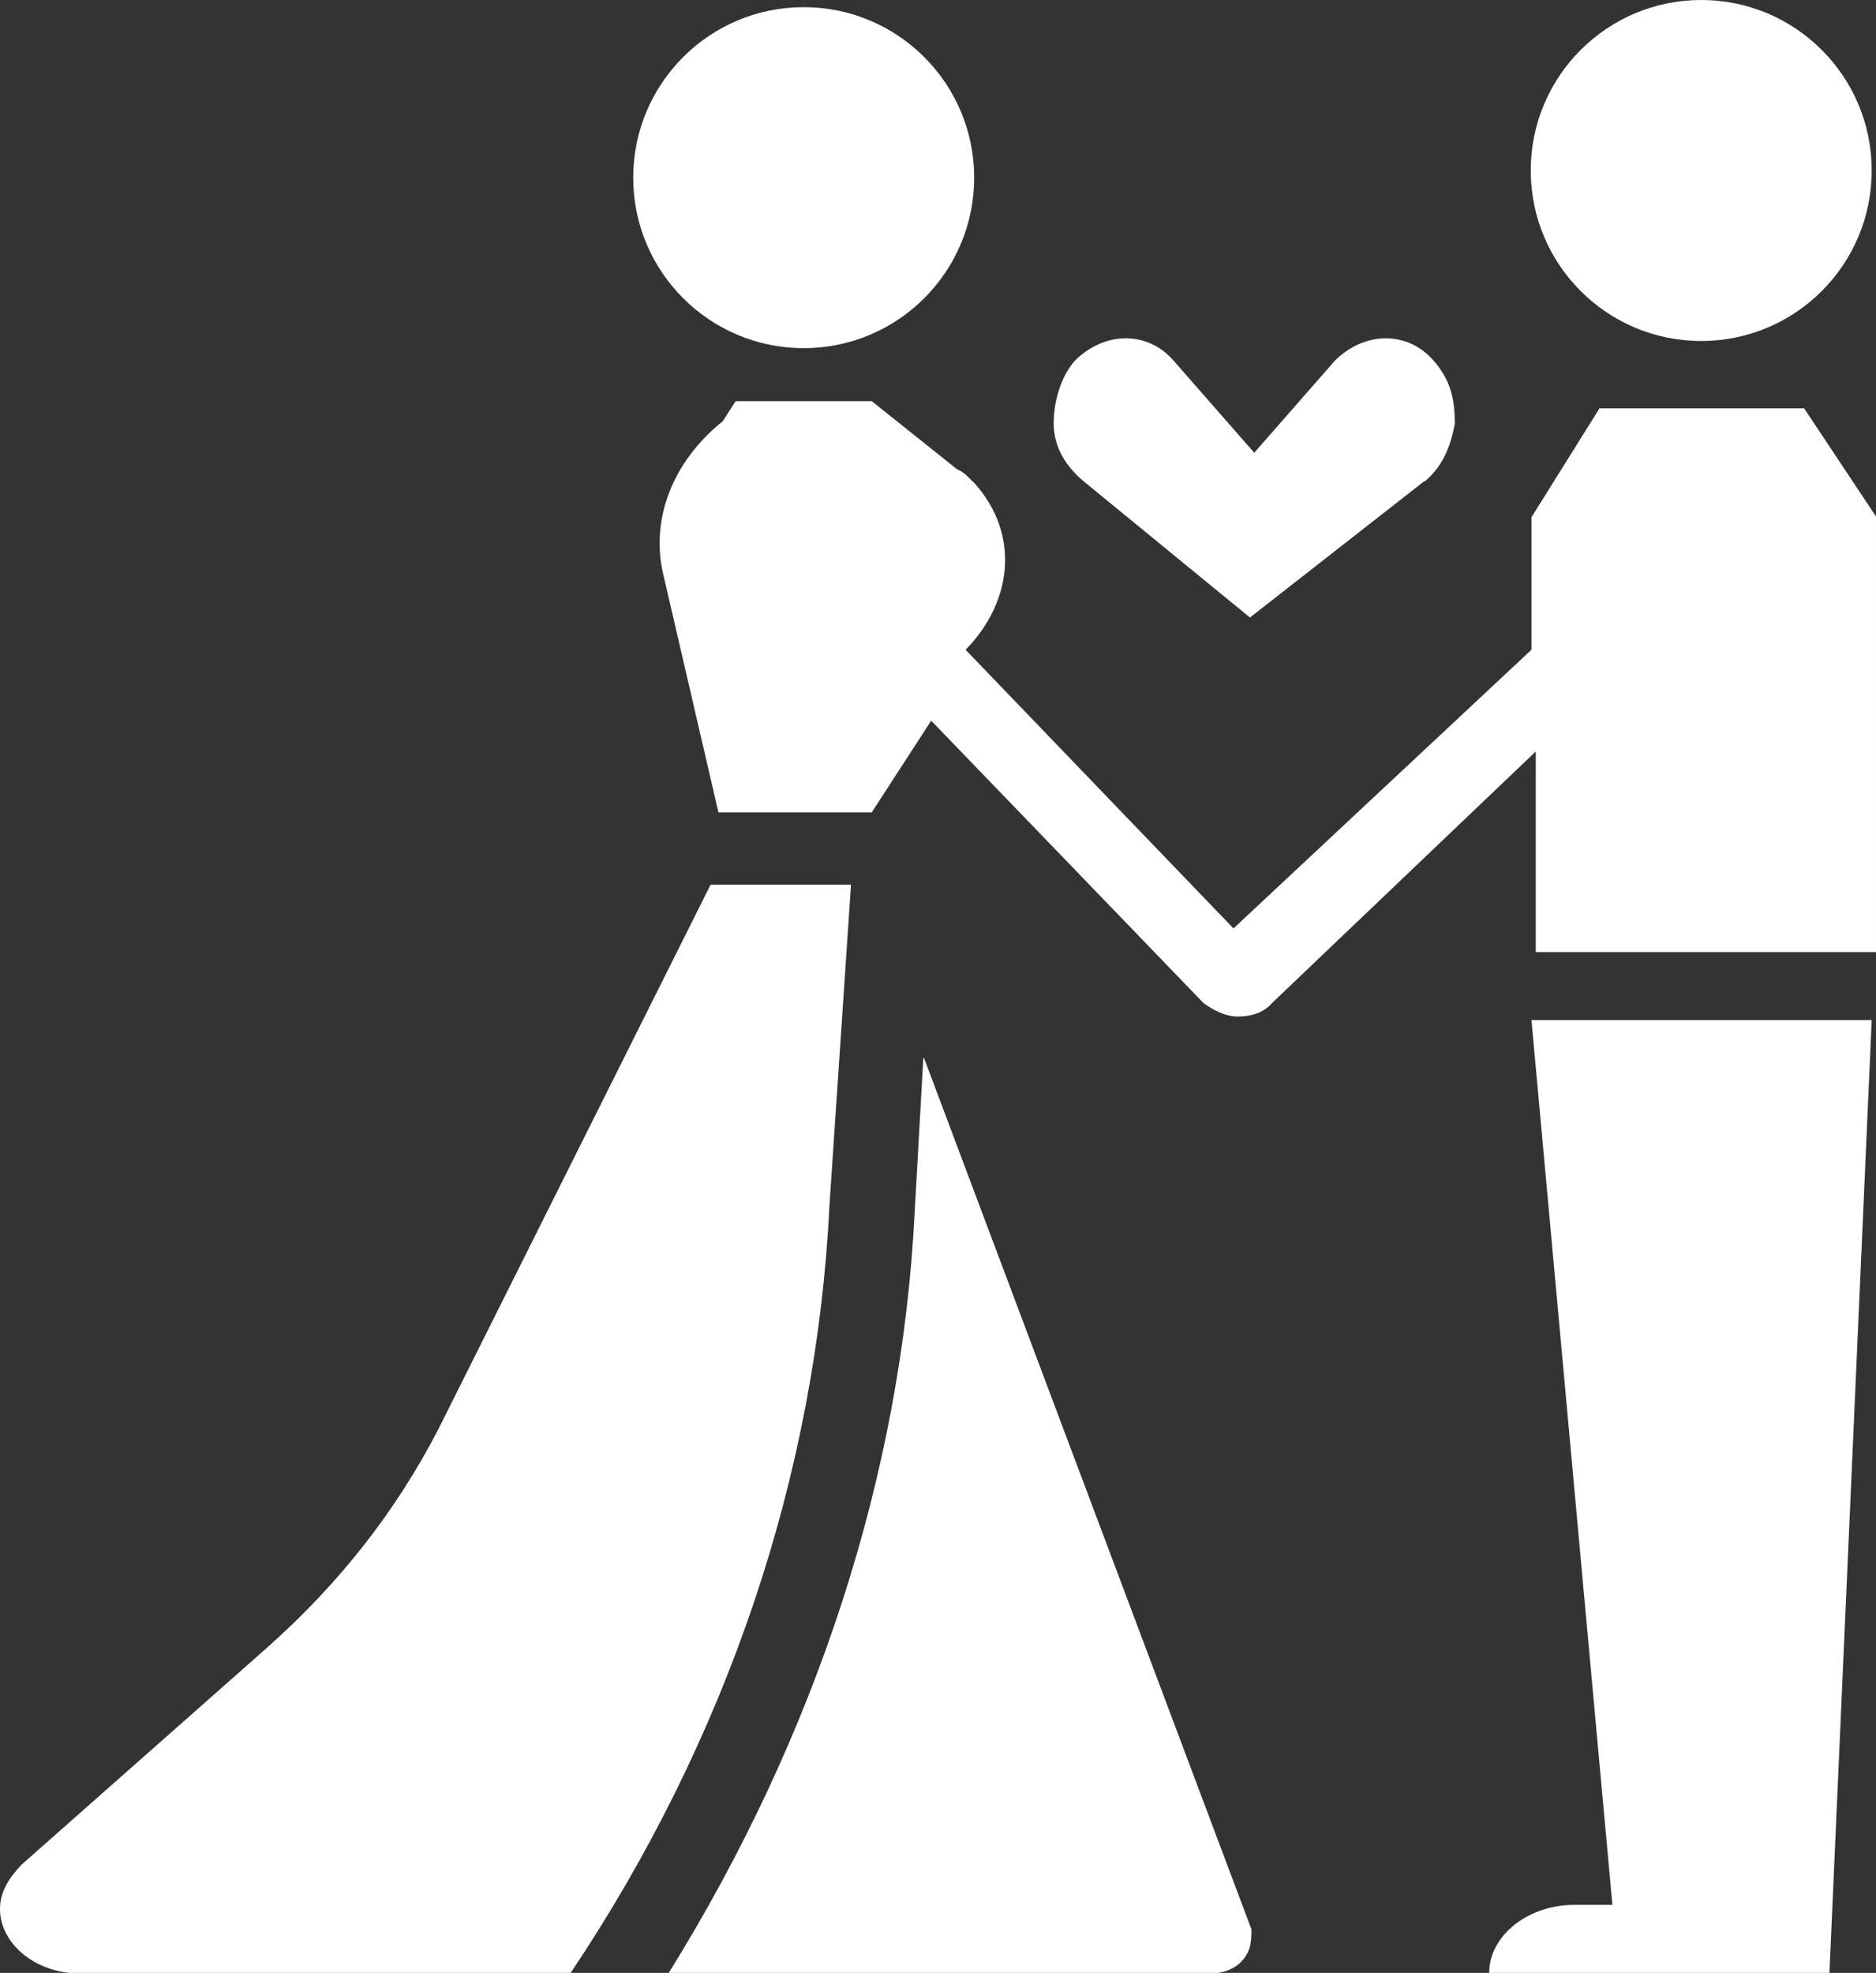 <?xml version="1.0" encoding="UTF-8"?>
<svg id="_レイヤー_2" data-name="レイヤー 2" xmlns="http://www.w3.org/2000/svg" viewBox="0 0 26.19 27.54">
  <rect x="0" y="0" width="26.19" height="27.54" fill="#333333" stroke="none"/>
  <defs>
    <style>
      .cls-1 {
        fill: #fff;
      }
    </style>
  </defs>
  <g id="_レイヤー_2-2" data-name="レイヤー 2">
    <g>
      <path class="cls-1" d="M12.89,14.77l-.12,2.14c-.18,3.66-1.37,7.31-3.44,10.64h7.54c.18,0,.36-.05.48-.19.12-.14.12-.28.12-.43l-4.57-12.16Z"/>
      <path class="cls-1" d="M11.88,12.35h-1.96l-3.8,7.6c-.59,1.14-1.37,2.14-2.38,3.04l-3.44,3.04c-.18.19-.3.38-.3.62,0,.47.48.9,1.13.9h6.83c2.2-3.28,3.44-6.98,3.62-10.73l.3-4.46Z"/>
      <path class="cls-1" d="M25.18,5.7h-2.85l-.95,1.52v1.85l-4.16,3.89-3.74-3.89c.65-.66.77-1.61.12-2.33-.06-.05-.12-.14-.24-.19l-1.19-.95h-1.9l-.18.28c-.71.57-1.01,1.38-.83,2.14l.77,3.32h2.14l.83-1.28,3.8,3.94c.12.09.3.19.48.19h0c.18,0,.36-.05.48-.19l3.68-3.51v2.8h4.75v-6.08l-1.01-1.52Z"/>
      <path class="cls-1" d="M22.51,26.59h-.53c-.65,0-1.19.43-1.19.95h4.75l.59-13.3h-4.75l1.13,12.35Z"/>
      <circle class="cls-1" cx="23.75" cy="2.38" r="2.38"/>
      <circle class="cls-1" cx="11.22" cy="2.48" r="2.38"/>
      <path class="cls-1" d="M19.89,6.72c.24-.2.36-.47.42-.81,0-.34-.06-.61-.3-.88-.36-.41-.95-.41-1.37,0l-1.13,1.29-1.13-1.29c-.36-.41-.95-.41-1.37,0-.18.2-.3.54-.3.88s.18.61.42.81l2.32,1.9,2.43-1.9Z"/>
    </g>
  </g>
</svg>